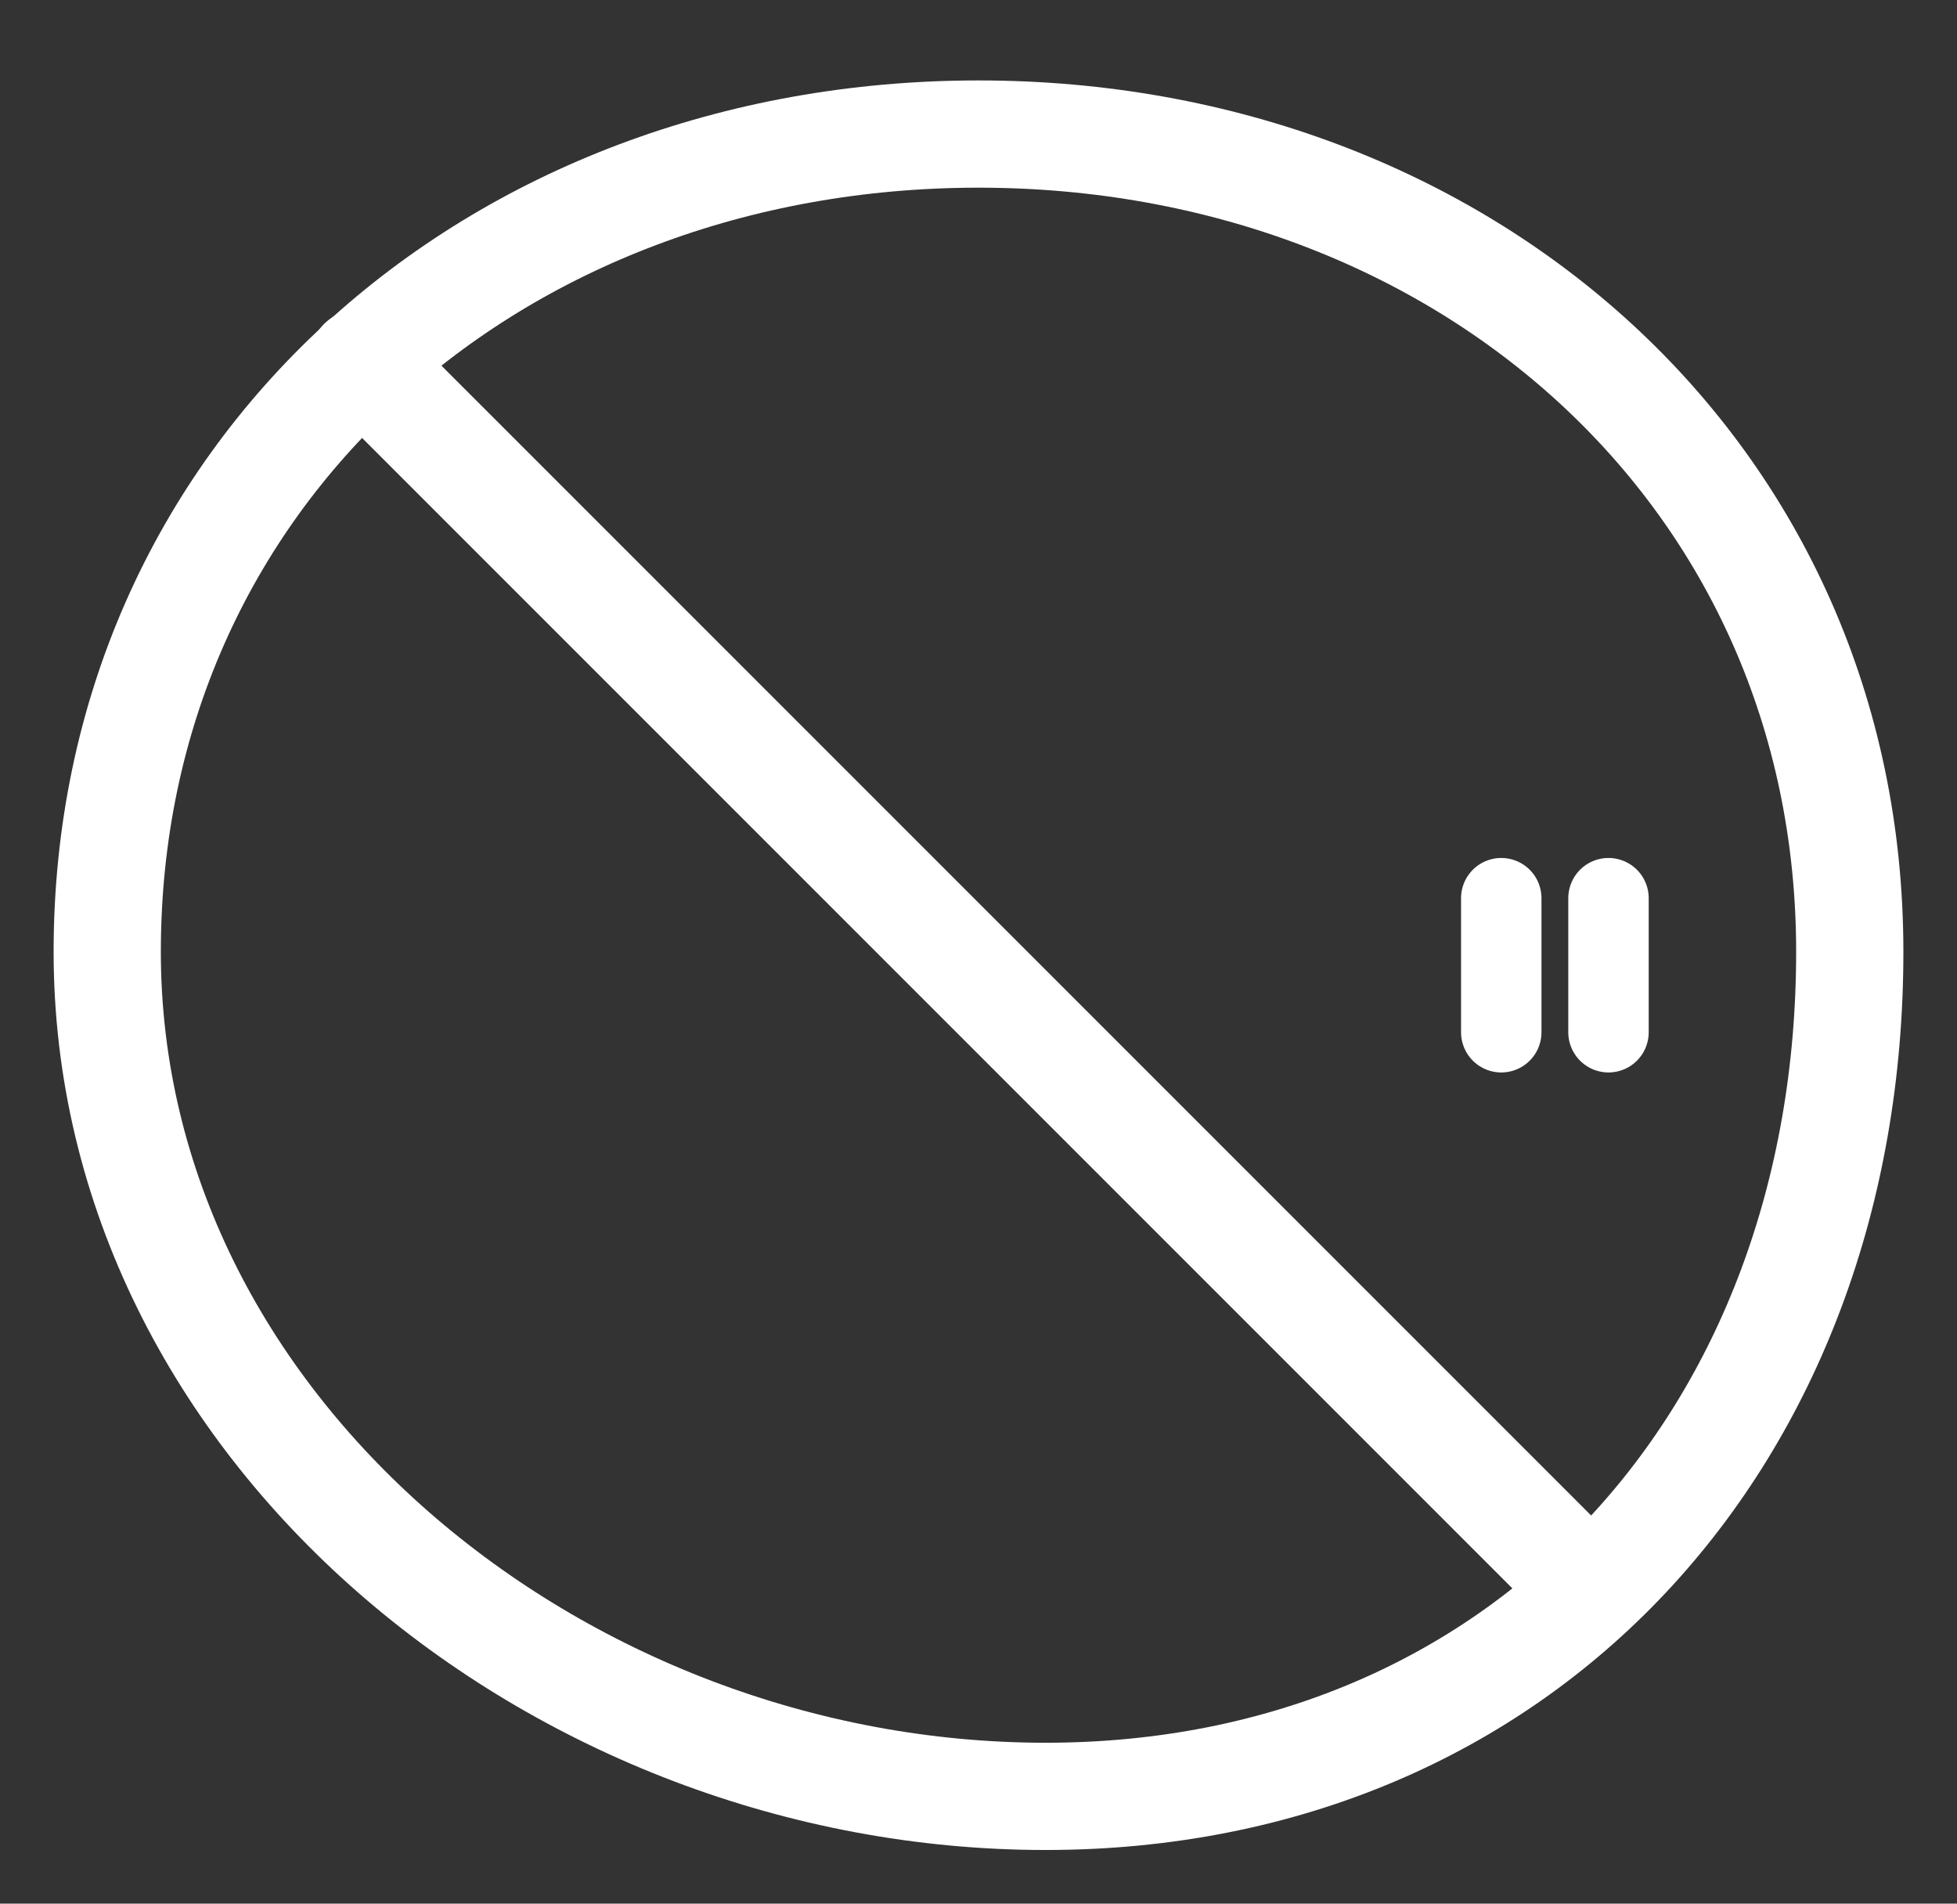 <?xml version="1.0" encoding="UTF-8"?> <svg xmlns="http://www.w3.org/2000/svg" width="73" height="71" viewBox="0 0 73 71" fill="none"><rect x="0" y="0" width="73" height="71" fill="#333333" stroke="none"/><path d="M13.5 13.5L58.5 58.5" stroke="white" stroke-width="4" stroke-linecap="round"></path><path d="M36.5 5C54.61 5 69 17.705 69 35.5C69 53.573 56.83 67 39 67C20.786 67 4 53.202 4 35.5C4 17.705 18.39 5 36.5 5Z" stroke="white" stroke-width="4"></path><mask id="path-3-inside-1_146_340" fill="white"><rect x="10" y="32" width="43" height="8" rx="2"></rect></mask><rect x="10" y="32" width="43" height="8" rx="2" fill="white" stroke="white" stroke-width="6" mask="url(#path-3-inside-1_146_340)"></rect><path d="M56 33.5L56 38.5" stroke="white" stroke-width="3" stroke-linecap="round"></path><path d="M60 33.5L60 38.5" stroke="white" stroke-width="3" stroke-linecap="round"></path></svg> 